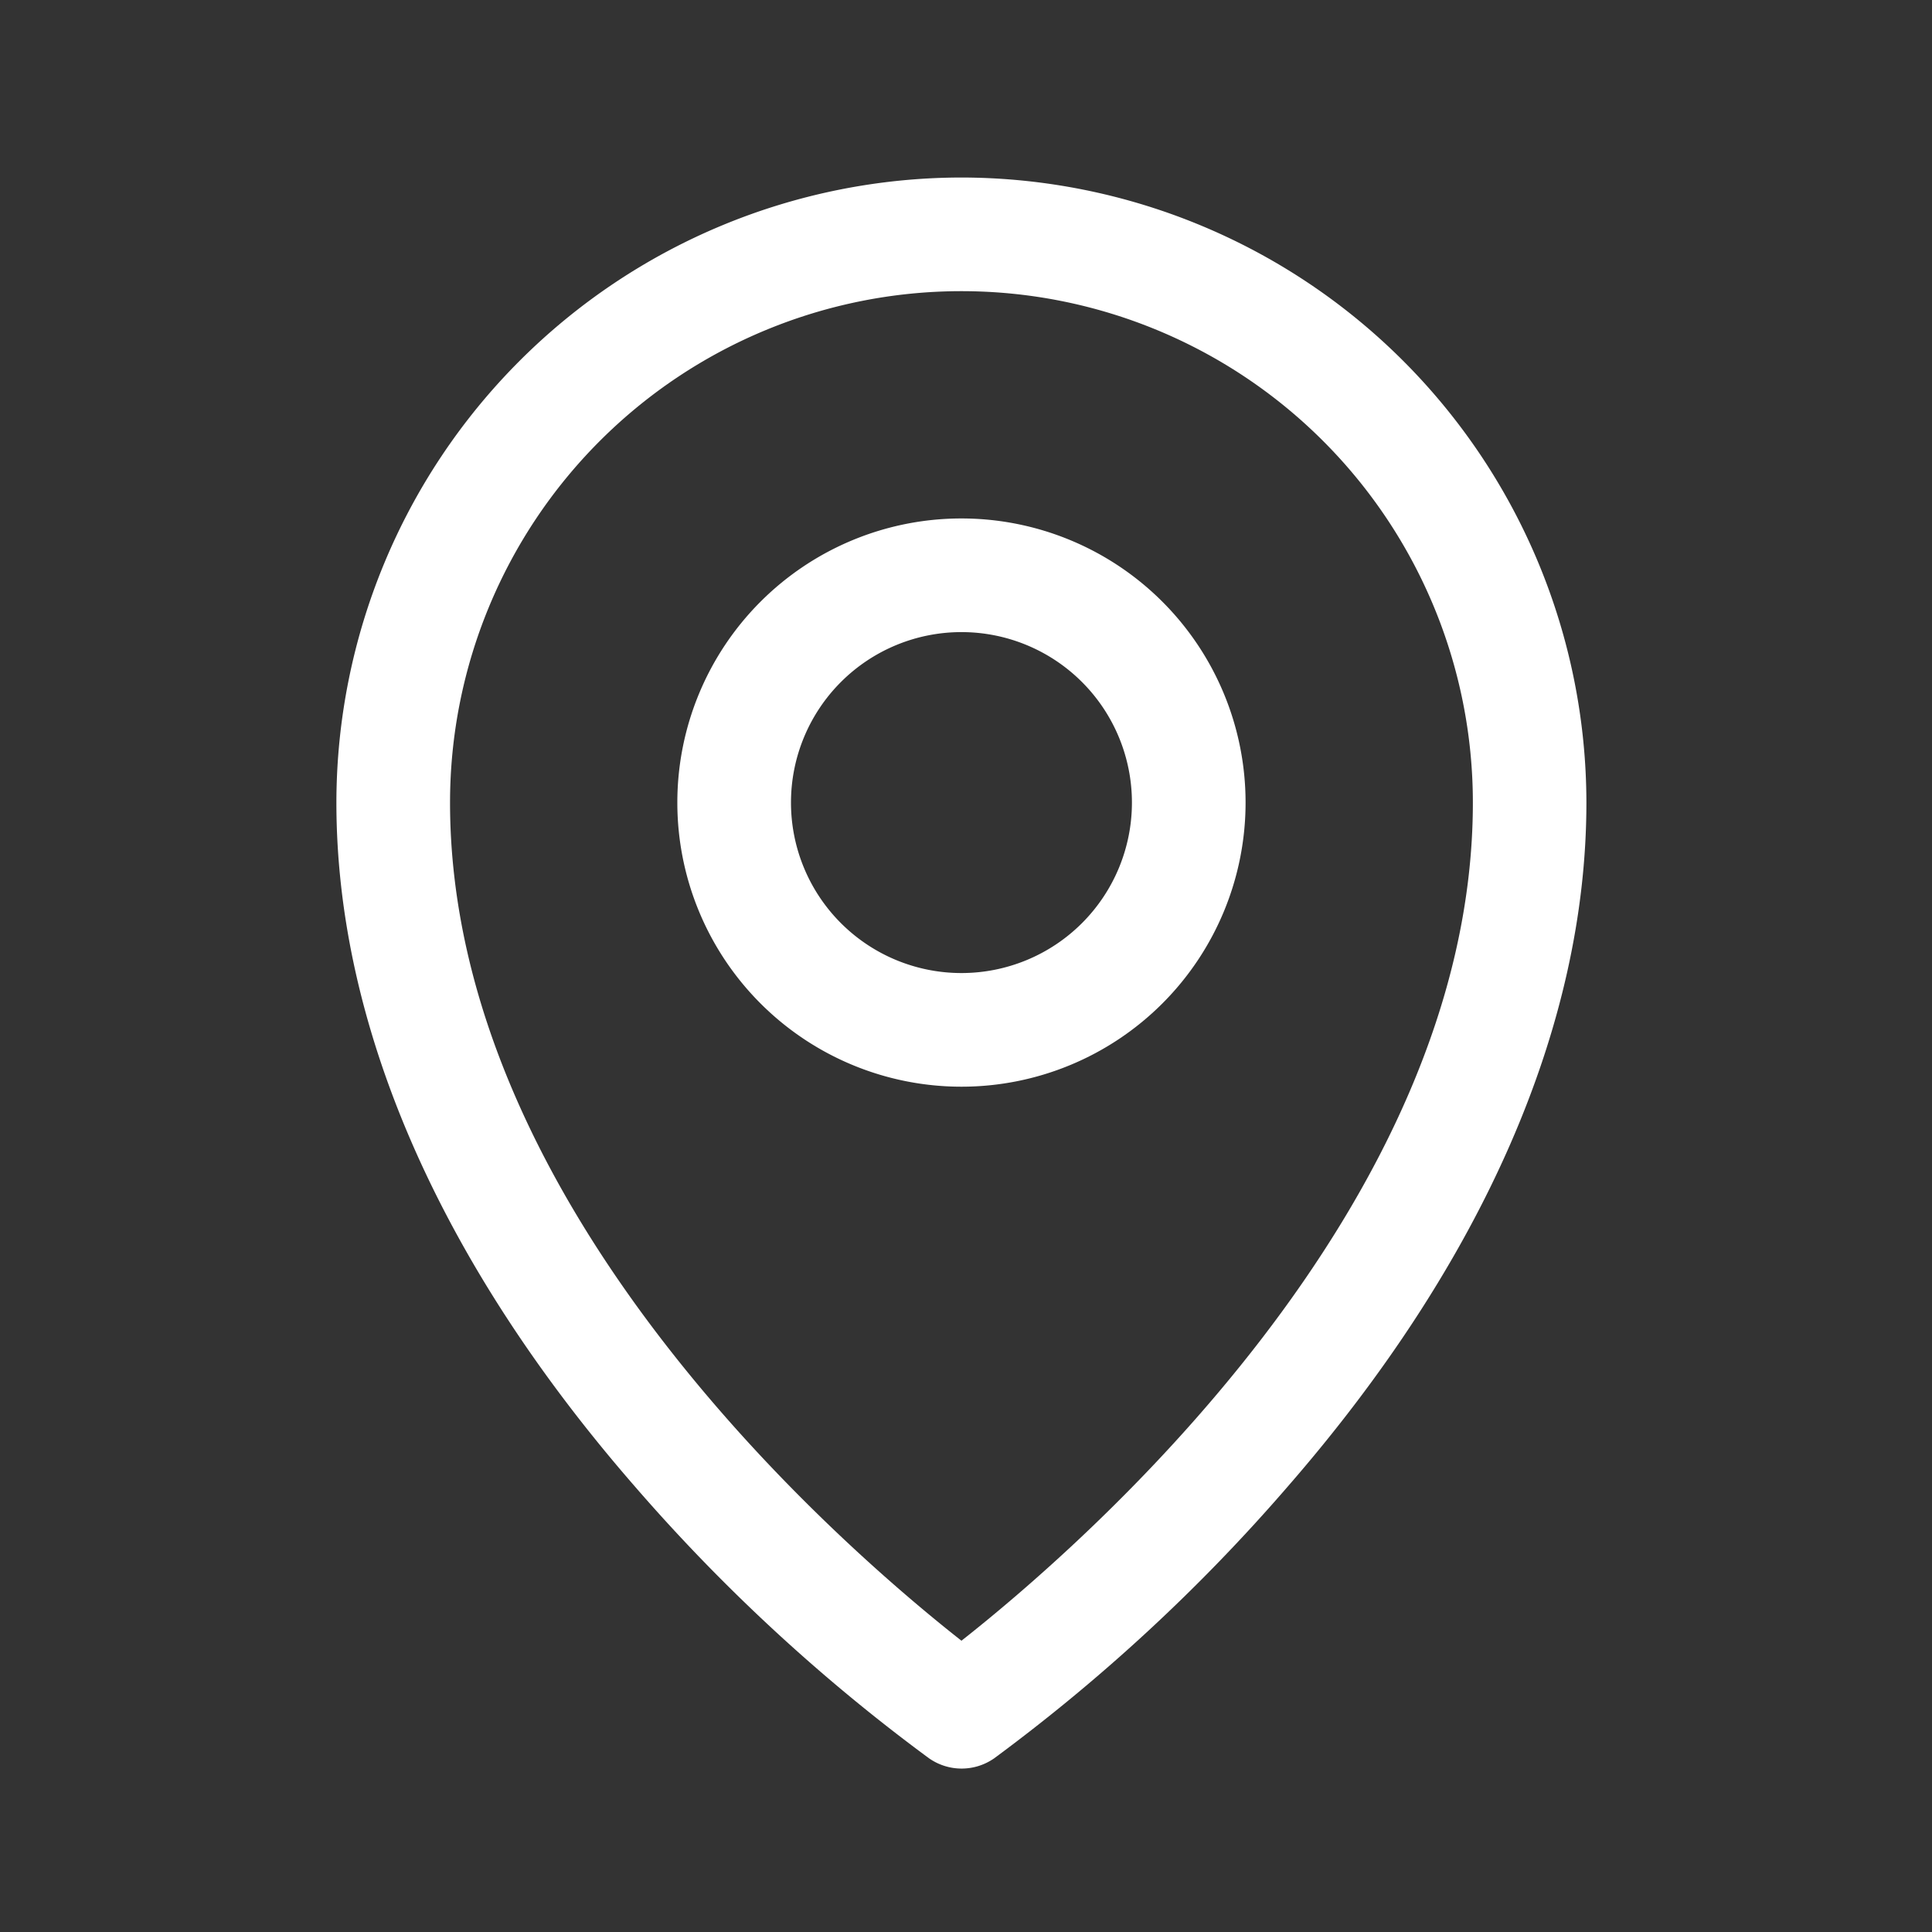 <svg xmlns="http://www.w3.org/2000/svg" width="17" height="17" fill="none"><rect width="100%" height="100%" fill="#333333" stroke="none"/><path fill="#fff" d="M8.46 4.562a2.5 2.5 0 1 0 0 5 2.5 2.5 0 0 0 0-5Zm0 4a1.5 1.5 0 1 1 0-3 1.5 1.5 0 0 1 0 3Zm0-7a5.506 5.506 0 0 0-5.5 5.5c0 1.962.906 4.042 2.624 6.015a15.883 15.883 0 0 0 2.59 2.394.5.5 0 0 0 .575 0c.948-.7 1.815-1.502 2.585-2.394 1.716-1.973 2.625-4.053 2.625-6.015a5.506 5.506 0 0 0-5.5-5.5Zm0 12.875c-1.034-.813-4.5-3.797-4.5-7.375a4.5 4.5 0 1 1 9 0c0 3.576-3.468 6.562-4.5 7.375Z"/></svg>
